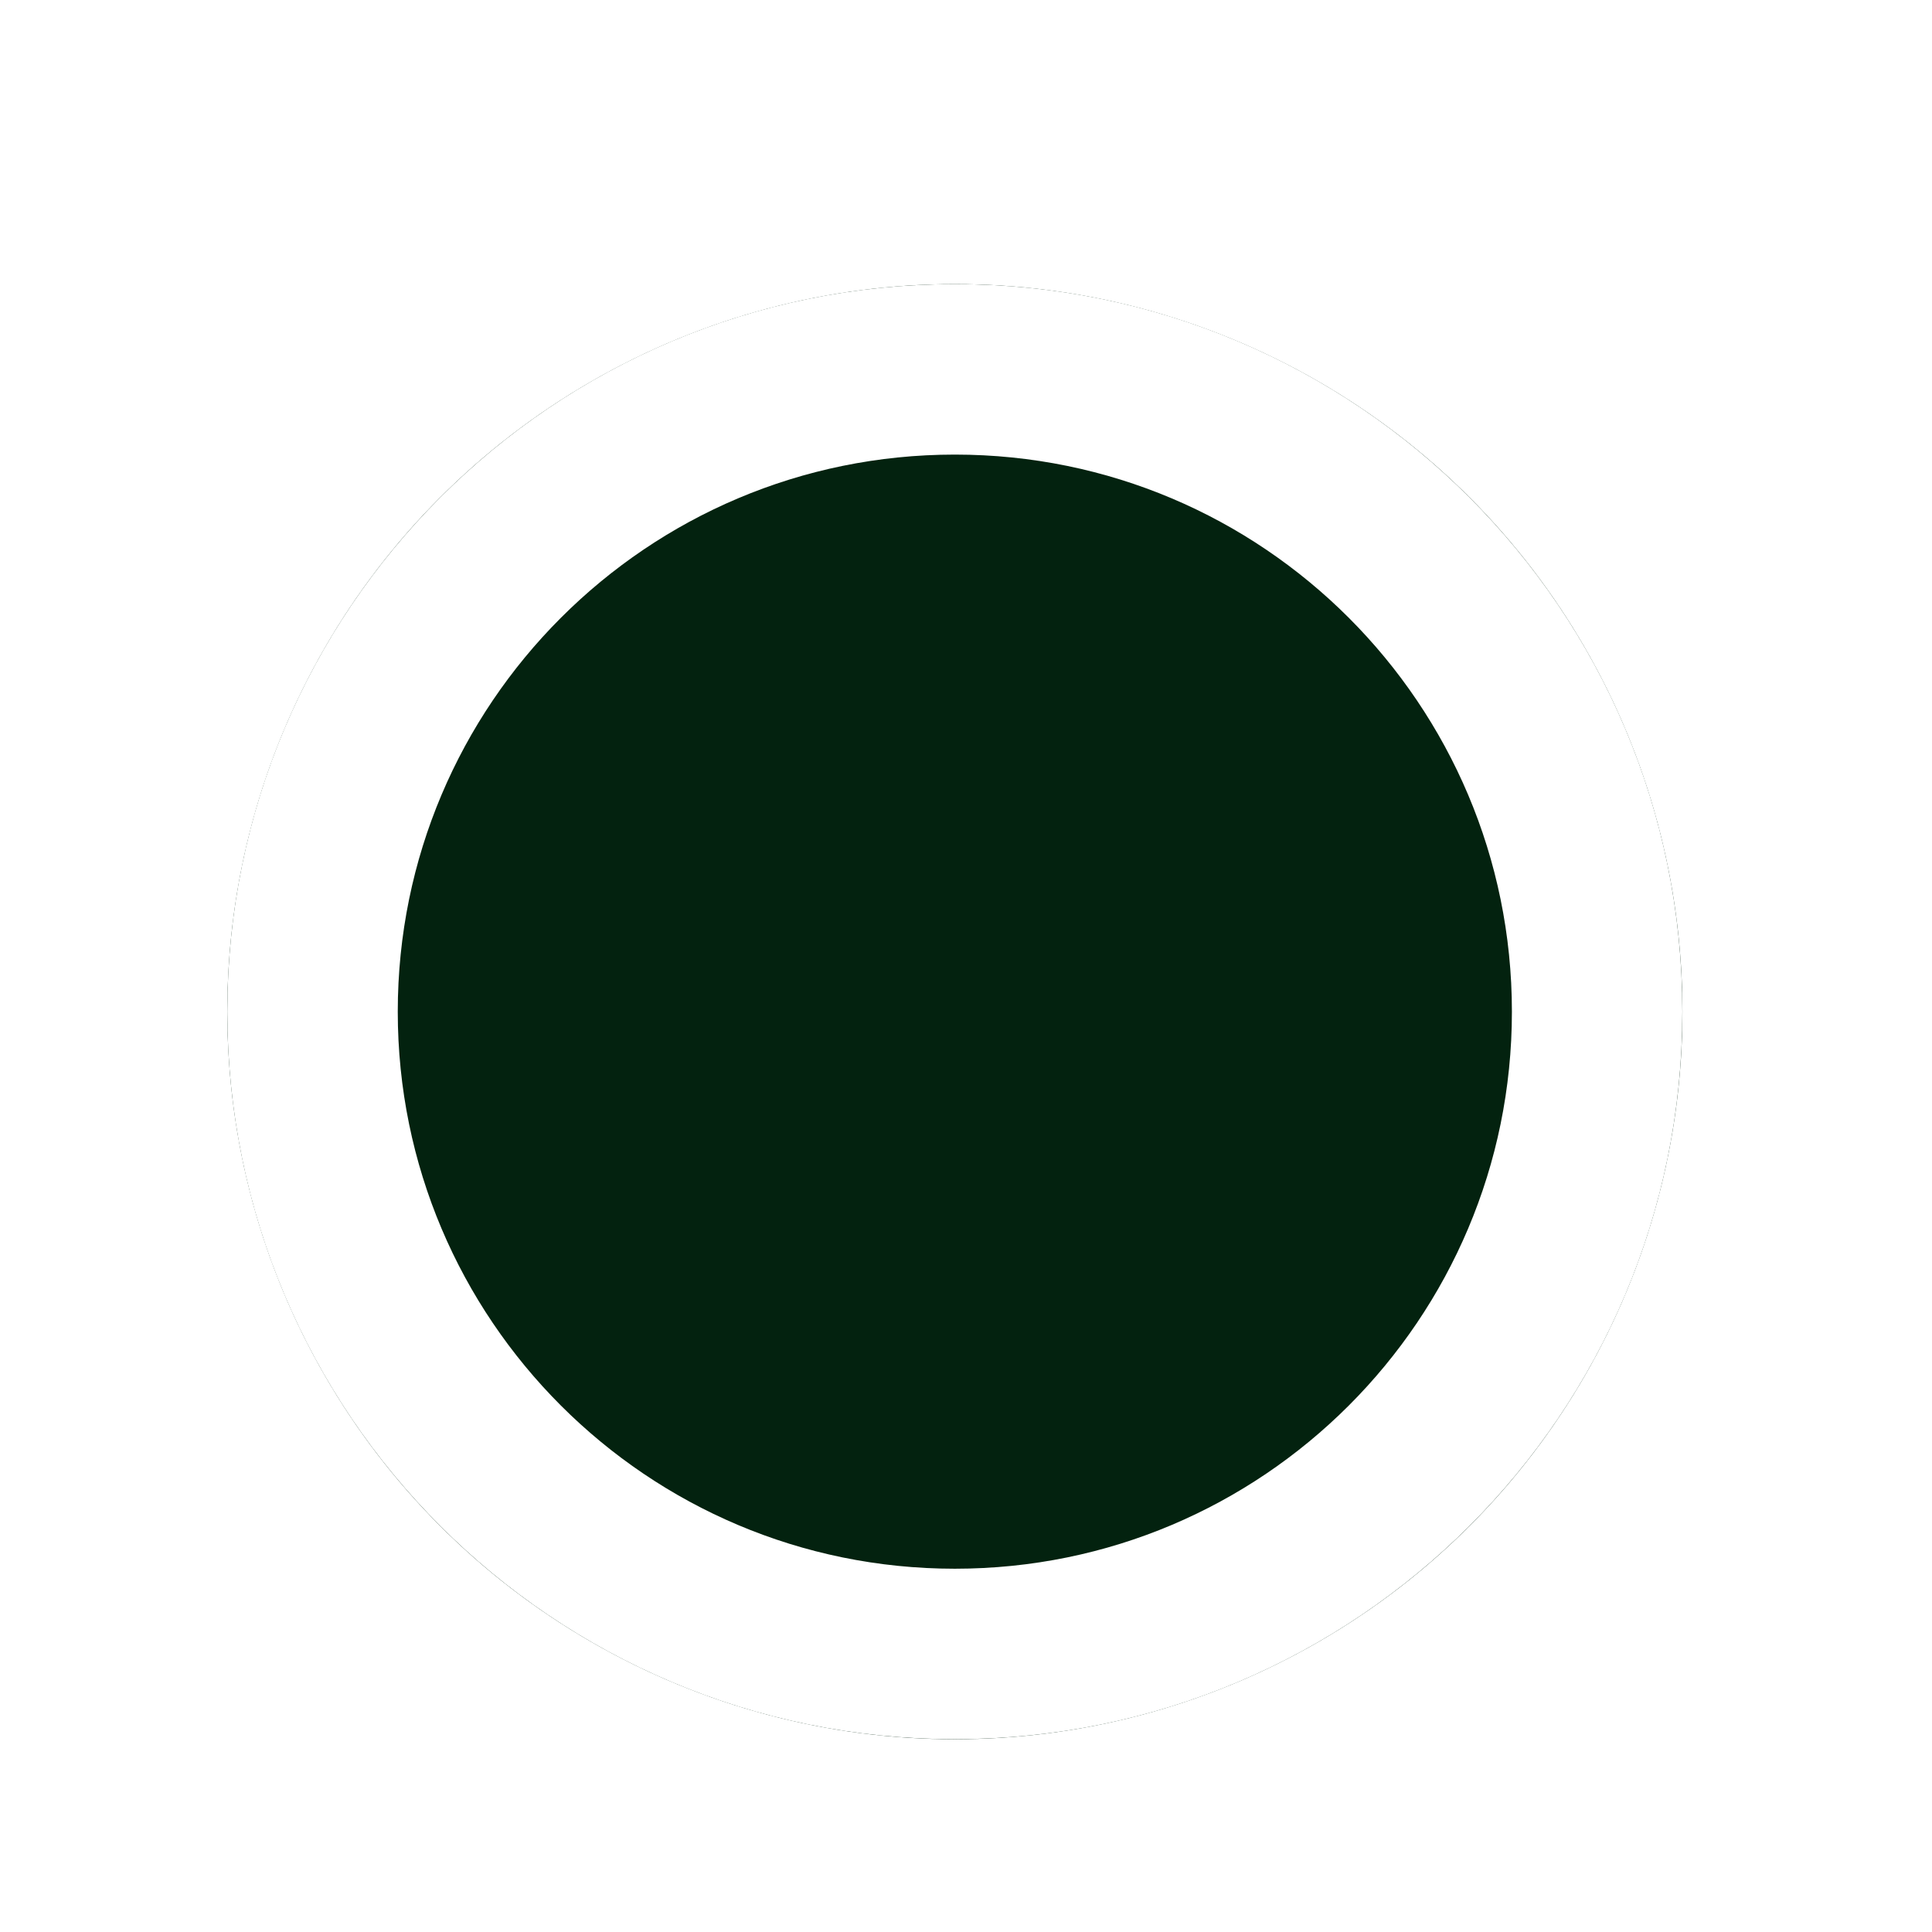 <?xml version="1.0" encoding="utf-8"?>
<svg xmlns="http://www.w3.org/2000/svg" fill="none" height="100%" overflow="visible" preserveAspectRatio="none" style="display: block;" viewBox="0 0 34 34" width="100%">
<g filter="url(#filter0_dd_0_39753)" id="Ellipse 22">
<ellipse cx="16.804" cy="15.804" fill="#03220F" rx="12.804" ry="12.804"/>
<path d="M16.804 4.5C23.047 4.5 28.107 9.561 28.107 15.804C28.107 22.047 23.047 27.107 16.804 27.107C10.561 27.107 5.5 22.047 5.5 15.804C5.5 9.561 10.561 4.5 16.804 4.5Z" stroke="white" stroke-width="3"/>
</g>
<defs>
<filter color-interpolation-filters="sRGB" filterUnits="userSpaceOnUse" height="33.608" id="filter0_dd_0_39753" width="33.608" x="0" y="0">
<feFlood flood-opacity="0" result="BackgroundImageFix"/>
<feColorMatrix in="SourceAlpha" result="hardAlpha" type="matrix" values="0 0 0 0 0 0 0 0 0 0 0 0 0 0 0 0 0 0 127 0"/>
<feMorphology in="SourceAlpha" operator="dilate" radius="1" result="effect1_dropShadow_0_39753"/>
<feOffset dy="1"/>
<feGaussianBlur stdDeviation="1.5"/>
<feColorMatrix type="matrix" values="0 0 0 0 0 0 0 0 0 0 0 0 0 0 0 0 0 0 0.15 0"/>
<feBlend in2="BackgroundImageFix" mode="normal" result="effect1_dropShadow_0_39753"/>
<feColorMatrix in="SourceAlpha" result="hardAlpha" type="matrix" values="0 0 0 0 0 0 0 0 0 0 0 0 0 0 0 0 0 0 127 0"/>
<feOffset dy="1"/>
<feGaussianBlur stdDeviation="1"/>
<feColorMatrix type="matrix" values="0 0 0 0 0 0 0 0 0 0 0 0 0 0 0 0 0 0 0.3 0"/>
<feBlend in2="effect1_dropShadow_0_39753" mode="normal" result="effect2_dropShadow_0_39753"/>
<feBlend in="SourceGraphic" in2="effect2_dropShadow_0_39753" mode="normal" result="shape"/>
</filter>
</defs>
</svg>